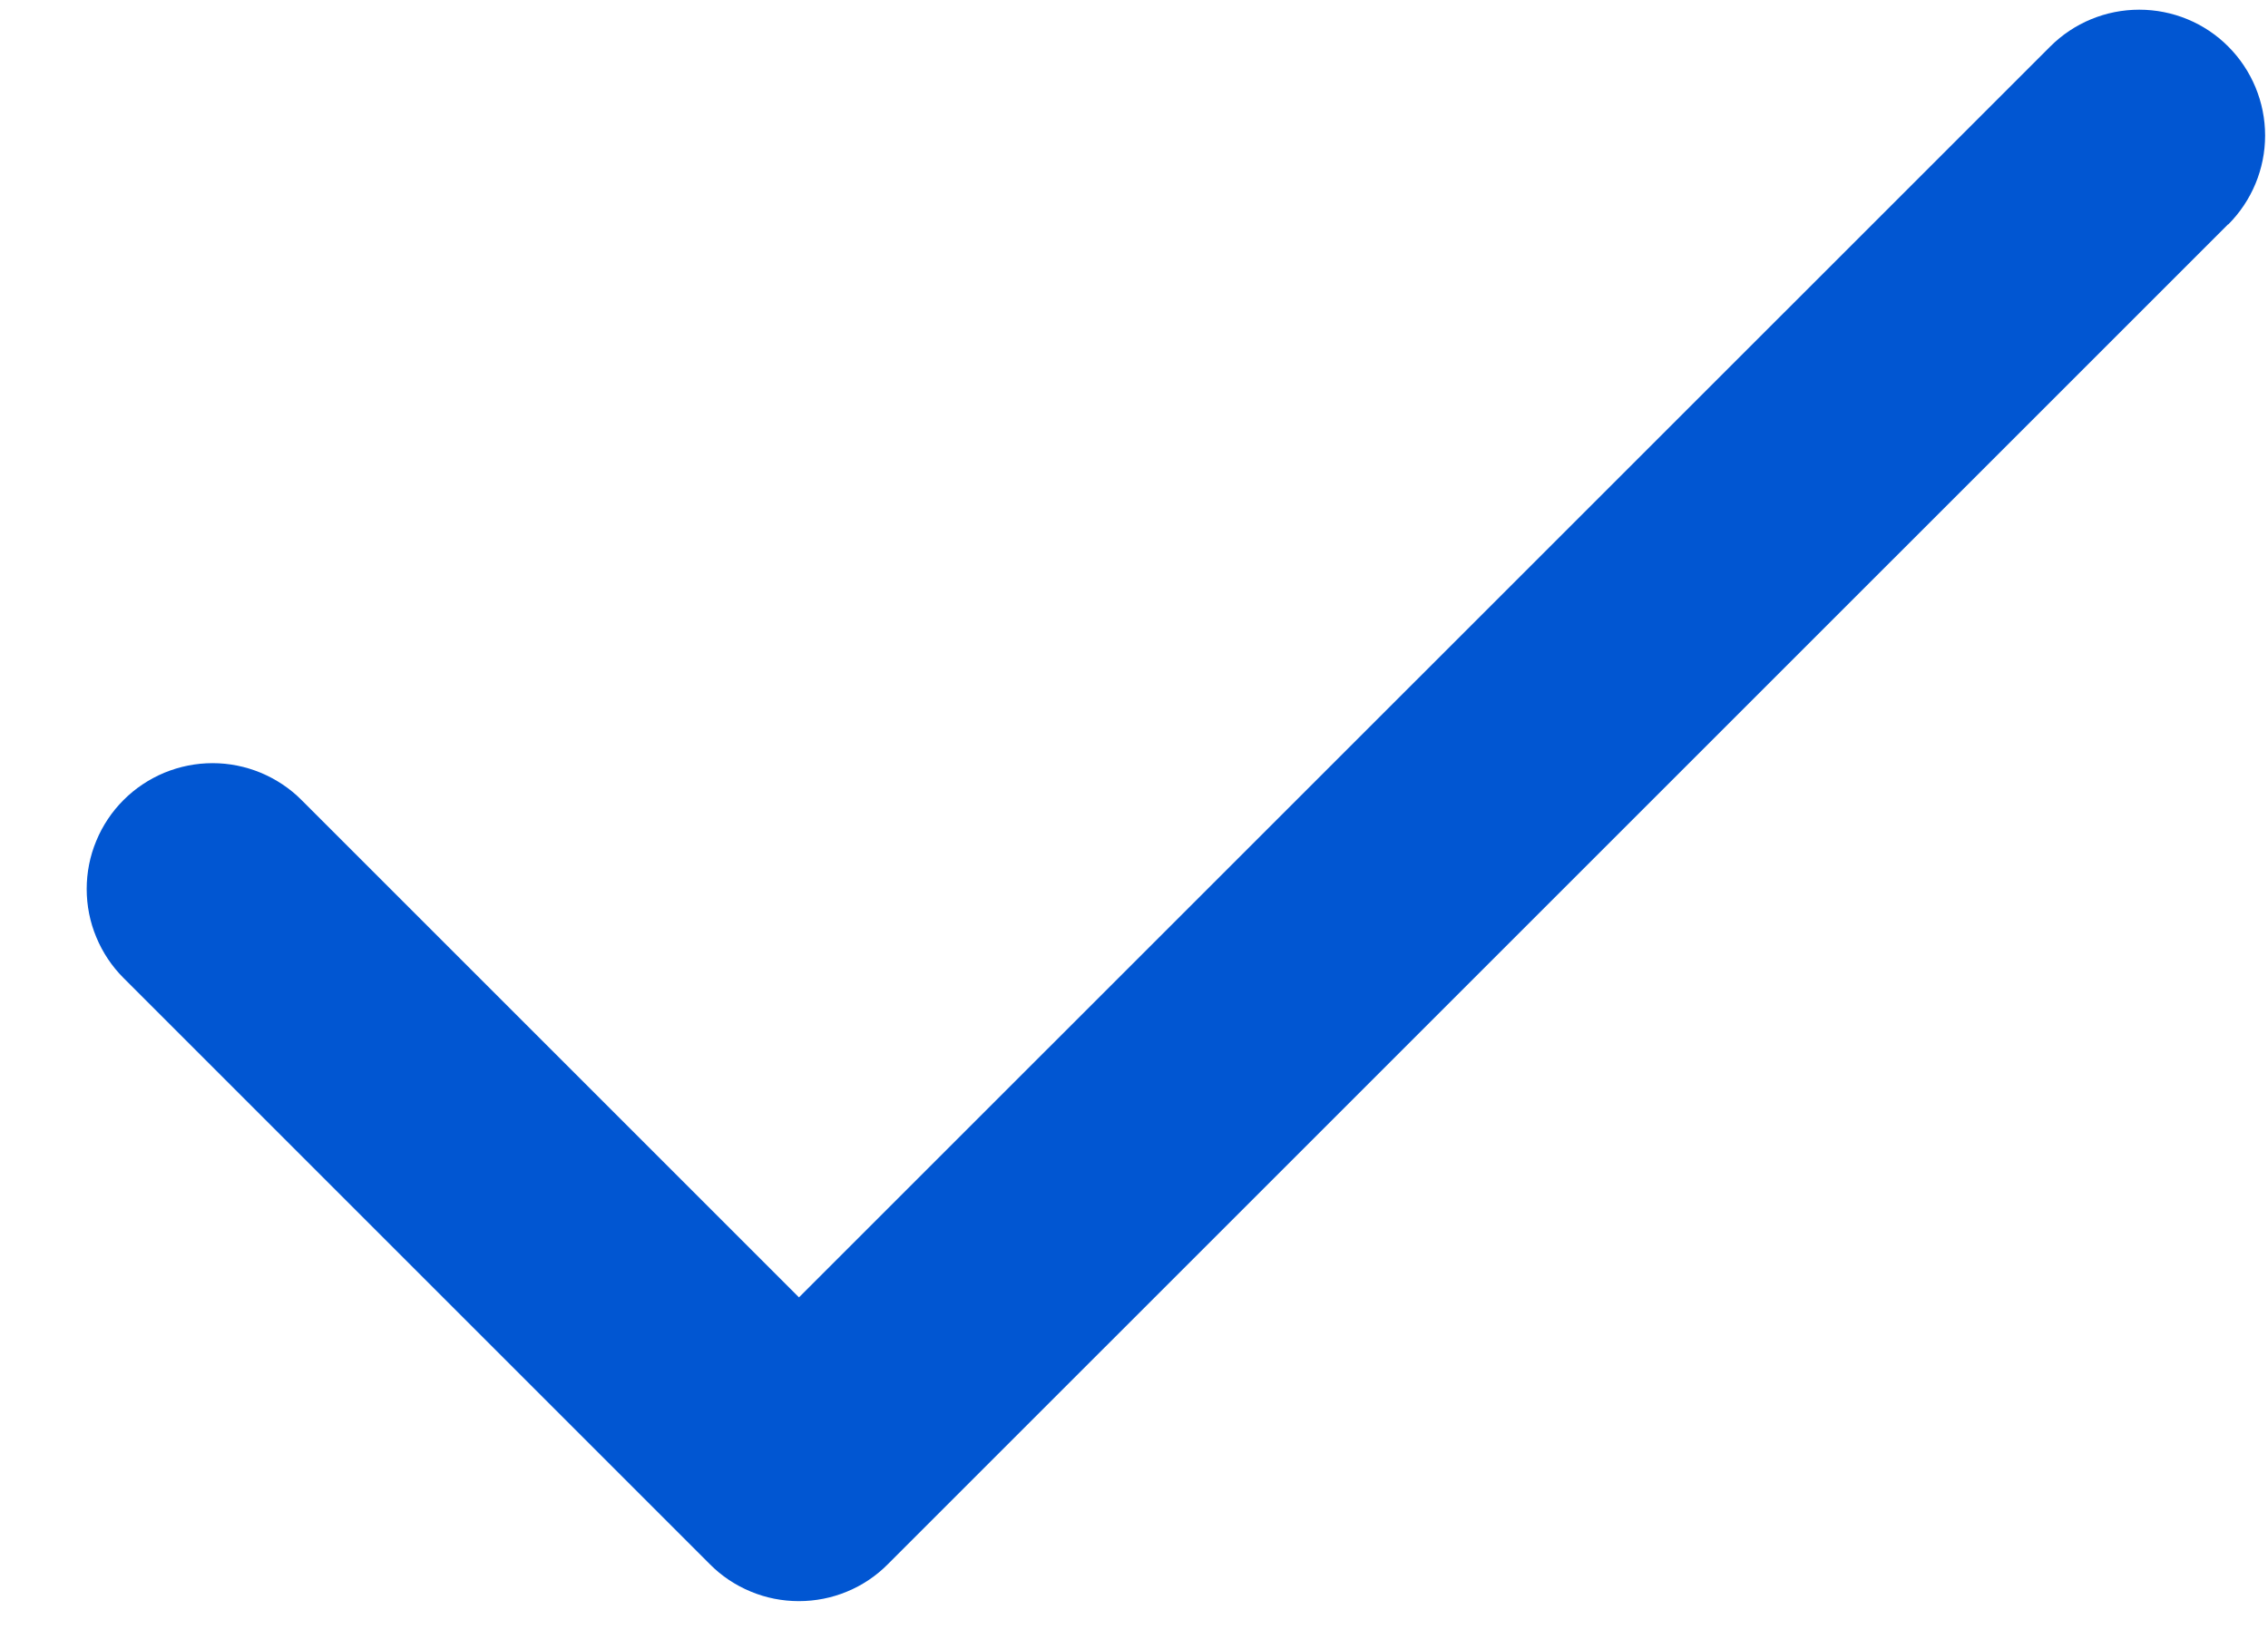 <svg width="22" height="16" viewBox="0 0 22 16" fill="none" xmlns="http://www.w3.org/2000/svg">
<path d="M21.613 2.176L8.612 15.176C8.499 15.29 8.365 15.38 8.217 15.441C8.068 15.503 7.91 15.534 7.749 15.534C7.589 15.534 7.43 15.503 7.282 15.441C7.134 15.38 6.999 15.29 6.886 15.176L1.198 9.488C1.085 9.375 0.995 9.24 0.934 9.092C0.872 8.944 0.841 8.785 0.841 8.625C0.841 8.465 0.872 8.306 0.934 8.158C0.995 8.01 1.085 7.875 1.198 7.762C1.312 7.648 1.446 7.559 1.594 7.497C1.743 7.436 1.901 7.404 2.062 7.404C2.222 7.404 2.381 7.436 2.529 7.497C2.677 7.559 2.812 7.648 2.925 7.762L7.75 12.587L19.888 0.451C20.117 0.222 20.427 0.094 20.751 0.094C21.075 0.094 21.386 0.222 21.614 0.451C21.843 0.68 21.972 0.991 21.972 1.315C21.972 1.638 21.843 1.949 21.614 2.178L21.613 2.176Z" fill="#0156D2"/>
</svg>
